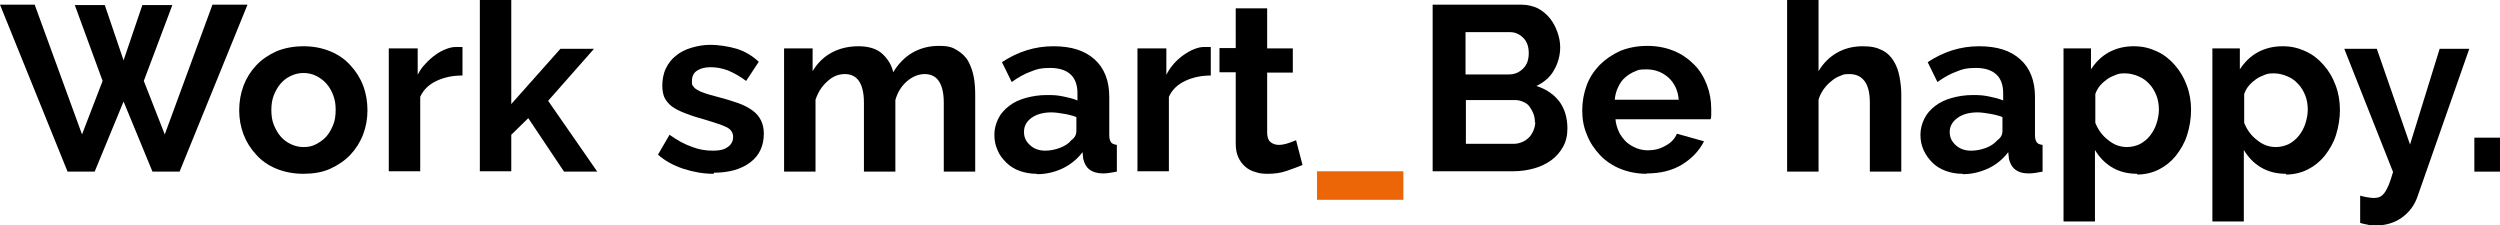 <?xml version="1.0" encoding="UTF-8"?>
<svg xmlns="http://www.w3.org/2000/svg" version="1.1" viewBox="0 0 691.9 62.3">
  <defs>
    <style>
      .cls-1 {
        fill: #ec6608;
      }
    </style>
  </defs>
  <!-- Generator: Adobe Illustrator 28.6.0, SVG Export Plug-In . SVG Version: 1.2.0 Build 709)  -->
  <g>
    <g id="Layer_2">
      <g id="Layer_1-2">
        <g>
          <path d="M20.7,1.4h8.3l5.2,15.3,5.2-15.3h8.3l-7.9,21,5.8,14.8L58.8,1.3h9.7l-18.8,46.2h-7.5l-8-19.4-8,19.4h-7.5L0,1.3h9.6l13.1,35.9,5.7-14.8L20.7,1.4Z"/>
          <path d="M84,48.1c-2.8,0-5.3-.5-7.5-1.4s-4.1-2.2-5.6-3.9c-1.5-1.6-2.7-3.5-3.5-5.6s-1.2-4.3-1.2-6.7.4-4.6,1.2-6.8c.8-2.1,2-4,3.5-5.6,1.5-1.6,3.4-2.9,5.6-3.9,2.2-.9,4.7-1.4,7.5-1.4s5.2.5,7.4,1.4c2.2.9,4.1,2.2,5.6,3.9,1.5,1.6,2.7,3.5,3.5,5.6s1.2,4.4,1.2,6.8-.4,4.6-1.2,6.7-2,4-3.5,5.6c-1.5,1.6-3.4,2.9-5.6,3.9-2.2,1-4.7,1.4-7.5,1.4h0ZM75.1,30.5c0,1.5.2,2.9.7,4.1.5,1.2,1.1,2.3,1.9,3.2.8.9,1.7,1.6,2.8,2.1,1.1.5,2.2.8,3.5.8s2.4-.2,3.5-.8,2-1.2,2.8-2.1c.8-.9,1.4-2,1.9-3.2s.7-2.6.7-4.2-.2-2.8-.7-4.1c-.5-1.3-1.1-2.3-1.9-3.2-.8-.9-1.8-1.6-2.8-2.1s-2.2-.8-3.5-.8-2.4.3-3.5.8-2,1.2-2.8,2.1c-.8.9-1.4,2-1.9,3.2-.5,1.3-.7,2.6-.7,4.1h0Z"/>
          <path d="M127.9,20.9c-2.6,0-5,.5-7.1,1.5-2.1,1-3.6,2.4-4.5,4.4v20.6h-8.7V13.4h8v7.3c.6-1.2,1.3-2.2,2.2-3.1.8-.9,1.7-1.7,2.7-2.4.9-.7,1.9-1.2,2.9-1.6,1-.4,1.9-.6,2.8-.6h1.1c.2,0,.5,0,.7,0v7.9h0Z"/>
          <path d="M156.1,47.5l-9.9-14.8-4.7,4.6v10.1h-8.7V0h8.7v28.8l13.6-15.3h9.3l-12.7,14.4,13.6,19.6h-9.3,0Z"/>
          <path d="M197.5,48.1c-2.9,0-5.6-.5-8.4-1.4-2.7-.9-5.1-2.2-7-3.9l3.2-5.5c2.1,1.5,4.1,2.6,6.1,3.3,2,.8,3.9,1.1,5.9,1.1s3.1-.3,4.1-1c1-.7,1.5-1.6,1.5-2.8s-.6-2.1-1.8-2.7c-1.2-.6-3.1-1.2-5.7-2-2.2-.6-4.1-1.2-5.6-1.8-1.6-.6-2.8-1.2-3.8-1.9-.9-.7-1.6-1.5-2.1-2.5-.4-.9-.6-2-.6-3.4s.3-3.3,1-4.7c.7-1.4,1.6-2.6,2.8-3.5,1.2-1,2.6-1.7,4.3-2.2s3.4-.8,5.3-.8,4.9.4,7.2,1.1c2.2.7,4.3,1.9,6.1,3.6l-3.5,5.3c-1.7-1.3-3.4-2.2-5-2.9-1.6-.6-3.2-.9-4.8-.9s-2.7.3-3.7.9c-1,.6-1.5,1.6-1.5,2.9s.1,1.1.4,1.5c.2.4.6.7,1.1,1,.5.3,1.2.6,2.1.9.8.3,1.9.6,3.1.9,2.3.6,4.3,1.2,6,1.8s3,1.3,4.1,2.1,1.8,1.7,2.3,2.7.8,2.2.8,3.7c0,3.3-1.2,6-3.7,7.9s-5.8,2.9-10.1,2.9h0Z"/>
          <path d="M269.9,47.5h-8.7v-19.1c0-2.7-.5-4.7-1.4-6s-2.2-1.9-3.9-1.9-3.4.7-4.9,2-2.6,3-3.2,5.2v19.8h-8.7v-19.1c0-2.7-.5-4.7-1.4-6s-2.2-1.9-3.9-1.9-3.3.6-4.8,2c-1.5,1.3-2.6,3-3.3,5.1v19.9h-8.7V13.4h7.9v6.3c1.3-2.2,3-3.9,5.2-5.1s4.7-1.8,7.5-1.8,5.1.7,6.6,2.1,2.6,3.1,3,5.1c1.4-2.3,3.1-4.1,5.3-5.4,2.1-1.2,4.5-1.9,7.3-1.9s3.8.4,5.1,1.2c1.3.8,2.4,1.8,3.1,3.1.7,1.3,1.2,2.7,1.5,4.3.3,1.6.4,3.2.4,4.9v21.2h0Z"/>
          <path d="M286.8,48.1c-1.6,0-3.2-.3-4.6-.8s-2.7-1.3-3.7-2.3c-1-1-1.9-2.1-2.4-3.4-.6-1.3-.9-2.7-.9-4.3s.4-3.1,1.1-4.5c.7-1.4,1.7-2.5,3-3.5,1.3-1,2.8-1.7,4.6-2.2,1.8-.5,3.7-.8,5.9-.8s3,.1,4.5.4,2.7.6,3.9,1.1v-2c0-2.2-.6-4-1.9-5.2s-3.2-1.8-5.7-1.8-3.6.3-5.3,1c-1.7.6-3.5,1.6-5.3,2.9l-2.7-5.5c4.4-2.9,9.1-4.4,14.2-4.4s8.7,1.2,11.4,3.6c2.7,2.4,4.1,5.9,4.1,10.4v10.6c0,.9.2,1.6.5,2,.3.4.9.6,1.6.7v7.4c-1.5.3-2.8.5-3.8.5-1.6,0-2.9-.4-3.8-1.1-.9-.7-1.4-1.7-1.7-2.9l-.2-1.9c-1.5,2-3.4,3.5-5.5,4.5s-4.5,1.6-7,1.6h0ZM289.2,41.7c1.5,0,2.9-.3,4.2-.8s2.4-1.2,3.1-2.1c1-.7,1.4-1.6,1.4-2.5v-3.9c-1-.4-2.2-.7-3.4-.9s-2.4-.4-3.5-.4c-2.2,0-4.1.5-5.5,1.5s-2.1,2.3-2.1,3.9.6,2.7,1.7,3.7c1.1,1,2.5,1.5,4.2,1.5Z"/>
          <path d="M335.1,20.9c-2.6,0-5,.5-7.1,1.5-2.1,1-3.6,2.4-4.5,4.4v20.6h-8.7V13.4h8v7.3c.6-1.2,1.3-2.2,2.1-3.1.8-.9,1.7-1.7,2.7-2.4,1-.7,1.9-1.2,2.9-1.6,1-.4,1.9-.6,2.8-.6h1.1c.2,0,.5,0,.7,0v7.9h0Z"/>
          <path d="M360.4,45.7c-1.2.5-2.6,1-4.3,1.6s-3.5.8-5.3.8-2.4-.2-3.4-.5c-1.1-.3-2-.8-2.8-1.5-.8-.7-1.4-1.5-1.9-2.6-.5-1.1-.7-2.3-.7-3.9v-19.6h-4.5v-6.7h4.5V2.3h8.7v11.1h7.1v6.7h-7.1v16.6c0,1.2.3,2.1.9,2.6s1.4.8,2.3.8,1.8-.2,2.7-.5c.9-.3,1.6-.6,2.1-.8l1.8,6.9h0Z"/>
          <path class="cls-1" d="M364.5,55.3v-7.9h23.9v7.9h-23.9Z"/>
          <path d="M433.8,35.5c0,2-.4,3.7-1.2,5.1-.8,1.5-1.9,2.7-3.2,3.7-1.4,1-3,1.8-4.8,2.3s-3.7.8-5.8.8h-22.3V1.3h24.7c1.6,0,3.1.4,4.4,1,1.3.7,2.4,1.6,3.3,2.7s1.6,2.4,2.1,3.8.8,2.8.8,4.3c0,2.2-.6,4.4-1.7,6.3-1.1,2-2.8,3.4-4.9,4.4,2.6.8,4.7,2.2,6.3,4.2,1.5,2,2.3,4.5,2.3,7.6h0ZM405.6,9v11.6h12c1.5,0,2.8-.5,3.9-1.6,1.1-1,1.6-2.5,1.6-4.3s-.5-3.2-1.5-4.2c-1-1-2.2-1.6-3.6-1.6h-12.4ZM424.8,33.9c0-.8-.1-1.6-.4-2.4-.3-.8-.7-1.4-1.1-2s-1-1-1.7-1.3-1.4-.5-2.1-.5h-13.8v12.1h13.3c.8,0,1.6-.2,2.3-.5.7-.3,1.3-.7,1.9-1.3.5-.5.9-1.2,1.2-1.9.3-.7.5-1.5.5-2.3h0Z"/>
          <path d="M455.8,48.1c-2.7,0-5.2-.5-7.4-1.4s-4.1-2.2-5.6-3.8-2.8-3.5-3.6-5.6c-.9-2.1-1.3-4.3-1.3-6.7s.4-4.7,1.2-6.9,2-4,3.6-5.7c1.6-1.6,3.5-2.9,5.7-3.9,2.2-.9,4.7-1.4,7.5-1.4s5.2.5,7.4,1.4c2.2.9,4,2.2,5.6,3.8s2.7,3.5,3.5,5.6c.8,2.1,1.2,4.3,1.2,6.6s0,1.1,0,1.6c0,.5,0,.9-.2,1.3h-26.3c.1,1.3.5,2.5,1,3.6.5,1,1.2,1.9,2,2.7.8.7,1.8,1.3,2.8,1.7s2.1.6,3.2.6c1.7,0,3.4-.4,4.9-1.3,1.5-.8,2.6-2,3.1-3.3l7.5,2.1c-1.3,2.6-3.3,4.7-6,6.4-2.8,1.7-6,2.5-9.9,2.5h0ZM464.6,27.6c-.2-2.6-1.2-4.6-2.8-6.1-1.7-1.5-3.7-2.3-6.1-2.3s-2.3.2-3.3.6c-1,.4-1.9,1-2.7,1.7-.8.7-1.4,1.6-1.9,2.7-.5,1-.8,2.2-.9,3.4h17.7Z"/>
          <path d="M526.2,47.5h-8.7v-19.1c0-2.7-.5-4.7-1.5-6s-2.4-1.9-4.2-1.9-1.6.2-2.5.5-1.7.8-2.5,1.5c-.8.6-1.5,1.4-2.1,2.2-.6.9-1.1,1.8-1.4,2.9v19.9h-8.7V0h8.7v19.7c1.3-2.2,3-3.9,5.1-5.1,2.1-1.2,4.5-1.8,7.1-1.8s4,.4,5.4,1.1,2.5,1.8,3.2,3c.8,1.3,1.3,2.7,1.6,4.3s.5,3.2.5,4.9v21.3h0Z"/>
          <path d="M543.1,48.1c-1.7,0-3.2-.3-4.6-.8-1.4-.5-2.7-1.3-3.7-2.3-1-1-1.8-2.1-2.4-3.4-.6-1.3-.9-2.7-.9-4.3s.4-3.1,1.1-4.5,1.7-2.5,3-3.5c1.3-1,2.8-1.7,4.6-2.2,1.8-.5,3.7-.8,5.8-.8s3,.1,4.5.4,2.7.6,3.9,1.1v-2c0-2.2-.6-4-1.9-5.2-1.3-1.2-3.2-1.8-5.7-1.8s-3.6.3-5.3,1c-1.7.6-3.5,1.6-5.3,2.9l-2.7-5.5c4.4-2.9,9.1-4.4,14.2-4.4s8.7,1.2,11.4,3.6c2.7,2.4,4.1,5.9,4.1,10.4v10.6c0,.9.2,1.6.5,2s.8.6,1.6.7v7.4c-1.5.3-2.8.5-3.8.5-1.7,0-2.9-.4-3.8-1.1s-1.4-1.7-1.7-2.9l-.2-1.9c-1.5,2-3.4,3.5-5.5,4.5-2.2,1-4.5,1.6-7,1.6h0ZM545.5,41.7c1.5,0,2.9-.3,4.2-.8s2.3-1.2,3.1-2.1c1-.7,1.4-1.6,1.4-2.5v-3.9c-1-.4-2.2-.7-3.4-.9s-2.4-.4-3.5-.4c-2.2,0-4.1.5-5.5,1.5s-2.2,2.3-2.2,3.9.6,2.7,1.7,3.7c1.1,1,2.5,1.5,4.2,1.5h0Z"/>
          <path d="M591.5,48.1c-2.7,0-5-.6-7-1.8-2-1.2-3.5-2.8-4.7-4.8v19.8h-8.7V13.4h7.6v5.8c1.3-2,2.9-3.6,4.9-4.7,2-1.1,4.3-1.7,6.9-1.7s4.4.5,6.4,1.4c2,.9,3.6,2.2,5,3.8s2.5,3.4,3.3,5.6c.8,2.1,1.2,4.4,1.2,6.8s-.4,4.8-1.1,7c-.7,2.2-1.8,4-3.1,5.7-1.3,1.6-2.9,2.9-4.7,3.8s-3.8,1.4-6,1.4h0ZM588.6,40.7c1.3,0,2.5-.3,3.6-.8,1.1-.6,2-1.3,2.8-2.3s1.4-2.1,1.8-3.3.7-2.6.7-3.9-.2-2.8-.7-4-1.1-2.3-2-3.2c-.8-.9-1.8-1.6-3-2.1-1.2-.5-2.4-.8-3.7-.8s-1.7.1-2.5.4-1.7.7-2.4,1.2c-.7.5-1.4,1.1-2,1.8-.6.7-1,1.5-1.3,2.3v8c.8,2,2,3.6,3.6,4.8,1.6,1.3,3.3,1.9,5.2,1.9h0Z"/>
          <path d="M632.7,48.1c-2.7,0-5-.6-7-1.8-2-1.2-3.5-2.8-4.7-4.8v19.8h-8.7V13.4h7.6v5.8c1.3-2,2.9-3.6,4.9-4.7,2-1.1,4.3-1.7,6.9-1.7s4.4.5,6.4,1.4c2,.9,3.6,2.2,5,3.8s2.5,3.4,3.3,5.6c.8,2.1,1.2,4.4,1.2,6.8s-.4,4.8-1.1,7c-.7,2.2-1.8,4-3.1,5.7-1.3,1.6-2.9,2.9-4.7,3.8s-3.8,1.4-6,1.4h0ZM629.8,40.7c1.3,0,2.5-.3,3.6-.8,1.1-.6,2-1.3,2.8-2.3s1.4-2.1,1.8-3.3.7-2.6.7-3.9-.2-2.8-.7-4-1.1-2.3-2-3.2c-.8-.9-1.8-1.6-3-2.1-1.2-.5-2.4-.8-3.7-.8s-1.7.1-2.5.4-1.7.7-2.4,1.2c-.7.5-1.4,1.1-2,1.8-.6.7-1,1.5-1.3,2.3v8c.8,2,2,3.6,3.6,4.8,1.6,1.3,3.3,1.9,5.2,1.9h0Z"/>
          <path d="M653,54.1c.7.2,1.5.4,2.2.5.7.1,1.3.2,1.8.2s1.1-.1,1.6-.3c.5-.2.9-.6,1.3-1.1s.8-1.3,1.2-2.2c.4-1,.8-2.2,1.2-3.6l-13.5-34.1h9l9.2,26.5,8.2-26.5h8.2l-14.3,40.8c-.8,2.4-2.2,4.3-4.2,5.8s-4.5,2.3-7.4,2.3-1.4,0-2.1-.2c-.7-.1-1.5-.3-2.2-.5v-7.5h0Z"/>
          <path d="M684.8,47.5v-9.4h7.2v9.4h-7.2Z"/>
        </g>
      </g>
    </g>
  </g>
</svg>